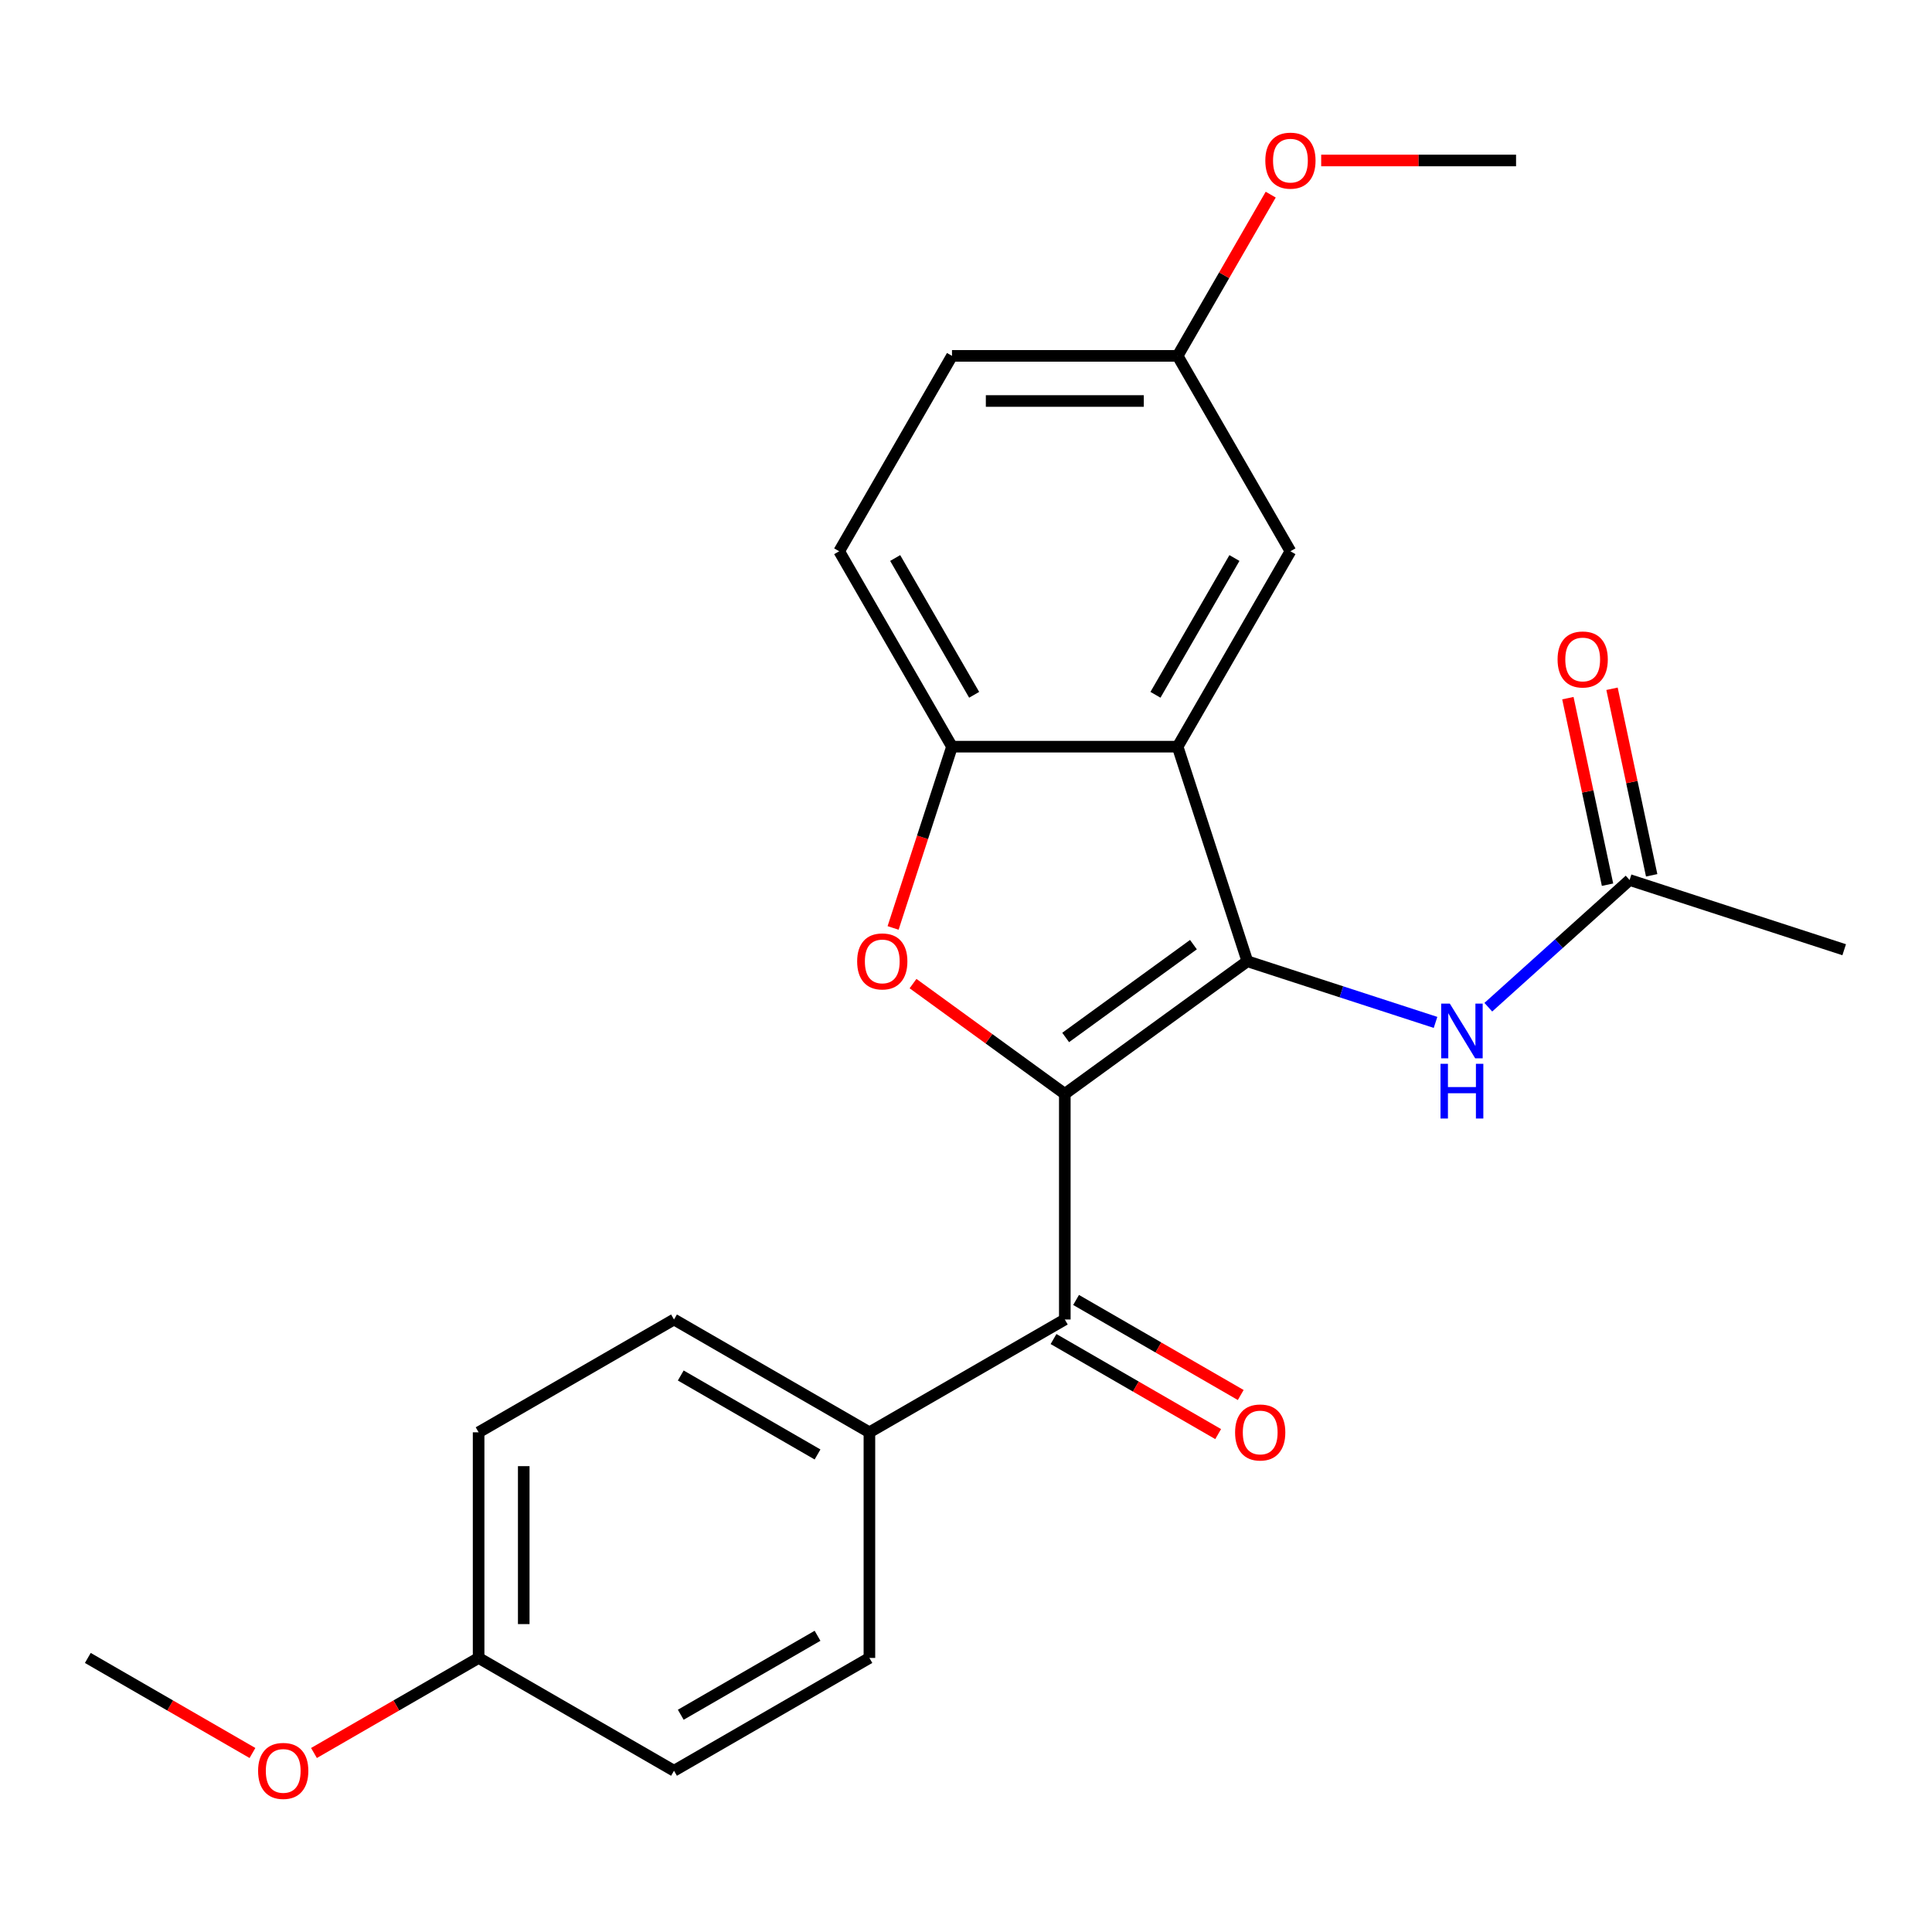 <?xml version='1.0' encoding='iso-8859-1'?>
<svg version='1.1' baseProfile='full'
              xmlns='http://www.w3.org/2000/svg'
                      xmlns:rdkit='http://www.rdkit.org/xml'
                      xmlns:xlink='http://www.w3.org/1999/xlink'
                  xml:space='preserve'
width='1000px' height='1000px' viewBox='0 0 1000 1000'>
<!-- END OF HEADER -->
<rect style='opacity:1.0;fill:#FFFFFF;stroke:none' width='1000' height='1000' x='0' y='0'> </rect>
<path class='bond-0' d='M 551.143,566.187 L 645.623,497.543' style='fill:none;fill-rule:evenodd;stroke:#000000;stroke-width:6px;stroke-linecap:butt;stroke-linejoin:miter;stroke-opacity:1' />
<path class='bond-0' d='M 551.586,536.994 L 617.722,488.944' style='fill:none;fill-rule:evenodd;stroke:#000000;stroke-width:6px;stroke-linecap:butt;stroke-linejoin:miter;stroke-opacity:1' />
<path class='bond-1' d='M 551.143,566.187 L 511.862,537.648' style='fill:none;fill-rule:evenodd;stroke:#000000;stroke-width:6px;stroke-linecap:butt;stroke-linejoin:miter;stroke-opacity:1' />
<path class='bond-1' d='M 511.862,537.648 L 472.582,509.109' style='fill:none;fill-rule:evenodd;stroke:#FF0000;stroke-width:6px;stroke-linecap:butt;stroke-linejoin:miter;stroke-opacity:1' />
<path class='bond-3' d='M 551.143,566.187 L 551.143,682.97' style='fill:none;fill-rule:evenodd;stroke:#000000;stroke-width:6px;stroke-linecap:butt;stroke-linejoin:miter;stroke-opacity:1' />
<path class='bond-2' d='M 645.623,497.543 L 609.534,386.475' style='fill:none;fill-rule:evenodd;stroke:#000000;stroke-width:6px;stroke-linecap:butt;stroke-linejoin:miter;stroke-opacity:1' />
<path class='bond-5' d='M 645.623,497.543 L 694.327,513.368' style='fill:none;fill-rule:evenodd;stroke:#000000;stroke-width:6px;stroke-linecap:butt;stroke-linejoin:miter;stroke-opacity:1' />
<path class='bond-5' d='M 694.327,513.368 L 743.031,529.193' style='fill:none;fill-rule:evenodd;stroke:#0000FF;stroke-width:6px;stroke-linecap:butt;stroke-linejoin:miter;stroke-opacity:1' />
<path class='bond-4' d='M 462.264,480.303 L 477.507,433.389' style='fill:none;fill-rule:evenodd;stroke:#FF0000;stroke-width:6px;stroke-linecap:butt;stroke-linejoin:miter;stroke-opacity:1' />
<path class='bond-4' d='M 477.507,433.389 L 492.751,386.475' style='fill:none;fill-rule:evenodd;stroke:#000000;stroke-width:6px;stroke-linecap:butt;stroke-linejoin:miter;stroke-opacity:1' />
<path class='bond-8' d='M 609.534,386.475 L 667.926,285.338' style='fill:none;fill-rule:evenodd;stroke:#000000;stroke-width:6px;stroke-linecap:butt;stroke-linejoin:miter;stroke-opacity:1' />
<path class='bond-8' d='M 598.066,359.626 L 638.94,288.83' style='fill:none;fill-rule:evenodd;stroke:#000000;stroke-width:6px;stroke-linecap:butt;stroke-linejoin:miter;stroke-opacity:1' />
<path class='bond-24' d='M 609.534,386.475 L 492.751,386.475' style='fill:none;fill-rule:evenodd;stroke:#000000;stroke-width:6px;stroke-linecap:butt;stroke-linejoin:miter;stroke-opacity:1' />
<path class='bond-7' d='M 551.143,682.97 L 450.005,741.362' style='fill:none;fill-rule:evenodd;stroke:#000000;stroke-width:6px;stroke-linecap:butt;stroke-linejoin:miter;stroke-opacity:1' />
<path class='bond-9' d='M 545.303,693.084 L 587.912,717.684' style='fill:none;fill-rule:evenodd;stroke:#000000;stroke-width:6px;stroke-linecap:butt;stroke-linejoin:miter;stroke-opacity:1' />
<path class='bond-9' d='M 587.912,717.684 L 630.521,742.285' style='fill:none;fill-rule:evenodd;stroke:#FF0000;stroke-width:6px;stroke-linecap:butt;stroke-linejoin:miter;stroke-opacity:1' />
<path class='bond-9' d='M 556.982,672.857 L 599.591,697.457' style='fill:none;fill-rule:evenodd;stroke:#000000;stroke-width:6px;stroke-linecap:butt;stroke-linejoin:miter;stroke-opacity:1' />
<path class='bond-9' d='M 599.591,697.457 L 642.2,722.057' style='fill:none;fill-rule:evenodd;stroke:#FF0000;stroke-width:6px;stroke-linecap:butt;stroke-linejoin:miter;stroke-opacity:1' />
<path class='bond-10' d='M 492.751,386.475 L 434.359,285.338' style='fill:none;fill-rule:evenodd;stroke:#000000;stroke-width:6px;stroke-linecap:butt;stroke-linejoin:miter;stroke-opacity:1' />
<path class='bond-10' d='M 504.22,359.626 L 463.345,288.83' style='fill:none;fill-rule:evenodd;stroke:#000000;stroke-width:6px;stroke-linecap:butt;stroke-linejoin:miter;stroke-opacity:1' />
<path class='bond-6' d='M 770.35,521.332 L 806.914,488.41' style='fill:none;fill-rule:evenodd;stroke:#0000FF;stroke-width:6px;stroke-linecap:butt;stroke-linejoin:miter;stroke-opacity:1' />
<path class='bond-6' d='M 806.914,488.41 L 843.478,455.488' style='fill:none;fill-rule:evenodd;stroke:#000000;stroke-width:6px;stroke-linecap:butt;stroke-linejoin:miter;stroke-opacity:1' />
<path class='bond-11' d='M 854.901,453.06 L 844.639,404.784' style='fill:none;fill-rule:evenodd;stroke:#000000;stroke-width:6px;stroke-linecap:butt;stroke-linejoin:miter;stroke-opacity:1' />
<path class='bond-11' d='M 844.639,404.784 L 834.378,356.507' style='fill:none;fill-rule:evenodd;stroke:#FF0000;stroke-width:6px;stroke-linecap:butt;stroke-linejoin:miter;stroke-opacity:1' />
<path class='bond-11' d='M 832.054,457.916 L 821.793,409.64' style='fill:none;fill-rule:evenodd;stroke:#000000;stroke-width:6px;stroke-linecap:butt;stroke-linejoin:miter;stroke-opacity:1' />
<path class='bond-11' d='M 821.793,409.64 L 811.532,361.364' style='fill:none;fill-rule:evenodd;stroke:#FF0000;stroke-width:6px;stroke-linecap:butt;stroke-linejoin:miter;stroke-opacity:1' />
<path class='bond-21' d='M 843.478,455.488 L 954.545,491.576' style='fill:none;fill-rule:evenodd;stroke:#000000;stroke-width:6px;stroke-linecap:butt;stroke-linejoin:miter;stroke-opacity:1' />
<path class='bond-12' d='M 450.005,741.362 L 348.867,682.97' style='fill:none;fill-rule:evenodd;stroke:#000000;stroke-width:6px;stroke-linecap:butt;stroke-linejoin:miter;stroke-opacity:1' />
<path class='bond-12' d='M 423.156,752.831 L 352.36,711.957' style='fill:none;fill-rule:evenodd;stroke:#000000;stroke-width:6px;stroke-linecap:butt;stroke-linejoin:miter;stroke-opacity:1' />
<path class='bond-13' d='M 450.005,741.362 L 450.005,858.146' style='fill:none;fill-rule:evenodd;stroke:#000000;stroke-width:6px;stroke-linecap:butt;stroke-linejoin:miter;stroke-opacity:1' />
<path class='bond-14' d='M 667.926,285.338 L 609.534,184.2' style='fill:none;fill-rule:evenodd;stroke:#000000;stroke-width:6px;stroke-linecap:butt;stroke-linejoin:miter;stroke-opacity:1' />
<path class='bond-16' d='M 434.359,285.338 L 492.751,184.2' style='fill:none;fill-rule:evenodd;stroke:#000000;stroke-width:6px;stroke-linecap:butt;stroke-linejoin:miter;stroke-opacity:1' />
<path class='bond-18' d='M 348.867,682.97 L 247.73,741.362' style='fill:none;fill-rule:evenodd;stroke:#000000;stroke-width:6px;stroke-linecap:butt;stroke-linejoin:miter;stroke-opacity:1' />
<path class='bond-17' d='M 450.005,858.146 L 348.867,916.538' style='fill:none;fill-rule:evenodd;stroke:#000000;stroke-width:6px;stroke-linecap:butt;stroke-linejoin:miter;stroke-opacity:1' />
<path class='bond-17' d='M 423.156,846.677 L 352.36,887.551' style='fill:none;fill-rule:evenodd;stroke:#000000;stroke-width:6px;stroke-linecap:butt;stroke-linejoin:miter;stroke-opacity:1' />
<path class='bond-19' d='M 609.534,184.2 L 633.627,142.471' style='fill:none;fill-rule:evenodd;stroke:#000000;stroke-width:6px;stroke-linecap:butt;stroke-linejoin:miter;stroke-opacity:1' />
<path class='bond-19' d='M 633.627,142.471 L 657.719,100.742' style='fill:none;fill-rule:evenodd;stroke:#FF0000;stroke-width:6px;stroke-linecap:butt;stroke-linejoin:miter;stroke-opacity:1' />
<path class='bond-26' d='M 609.534,184.2 L 492.751,184.2' style='fill:none;fill-rule:evenodd;stroke:#000000;stroke-width:6px;stroke-linecap:butt;stroke-linejoin:miter;stroke-opacity:1' />
<path class='bond-26' d='M 592.017,207.557 L 510.268,207.557' style='fill:none;fill-rule:evenodd;stroke:#000000;stroke-width:6px;stroke-linecap:butt;stroke-linejoin:miter;stroke-opacity:1' />
<path class='bond-15' d='M 247.73,858.146 L 348.867,916.538' style='fill:none;fill-rule:evenodd;stroke:#000000;stroke-width:6px;stroke-linecap:butt;stroke-linejoin:miter;stroke-opacity:1' />
<path class='bond-20' d='M 247.73,858.146 L 205.121,882.746' style='fill:none;fill-rule:evenodd;stroke:#000000;stroke-width:6px;stroke-linecap:butt;stroke-linejoin:miter;stroke-opacity:1' />
<path class='bond-20' d='M 205.121,882.746 L 162.512,907.347' style='fill:none;fill-rule:evenodd;stroke:#FF0000;stroke-width:6px;stroke-linecap:butt;stroke-linejoin:miter;stroke-opacity:1' />
<path class='bond-25' d='M 247.73,858.146 L 247.73,741.362' style='fill:none;fill-rule:evenodd;stroke:#000000;stroke-width:6px;stroke-linecap:butt;stroke-linejoin:miter;stroke-opacity:1' />
<path class='bond-25' d='M 271.087,840.628 L 271.087,758.88' style='fill:none;fill-rule:evenodd;stroke:#000000;stroke-width:6px;stroke-linecap:butt;stroke-linejoin:miter;stroke-opacity:1' />
<path class='bond-22' d='M 683.846,83.062 L 734.278,83.062' style='fill:none;fill-rule:evenodd;stroke:#FF0000;stroke-width:6px;stroke-linecap:butt;stroke-linejoin:miter;stroke-opacity:1' />
<path class='bond-22' d='M 734.278,83.062 L 784.71,83.062' style='fill:none;fill-rule:evenodd;stroke:#000000;stroke-width:6px;stroke-linecap:butt;stroke-linejoin:miter;stroke-opacity:1' />
<path class='bond-23' d='M 130.673,907.347 L 88.064,882.746' style='fill:none;fill-rule:evenodd;stroke:#FF0000;stroke-width:6px;stroke-linecap:butt;stroke-linejoin:miter;stroke-opacity:1' />
<path class='bond-23' d='M 88.064,882.746 L 45.455,858.146' style='fill:none;fill-rule:evenodd;stroke:#000000;stroke-width:6px;stroke-linecap:butt;stroke-linejoin:miter;stroke-opacity:1' />
<path  class='atom-2' d='M 443.663 497.623
Q 443.663 490.823, 447.023 487.023
Q 450.383 483.223, 456.663 483.223
Q 462.943 483.223, 466.303 487.023
Q 469.663 490.823, 469.663 497.623
Q 469.663 504.503, 466.263 508.423
Q 462.863 512.303, 456.663 512.303
Q 450.423 512.303, 447.023 508.423
Q 443.663 504.543, 443.663 497.623
M 456.663 509.103
Q 460.983 509.103, 463.303 506.223
Q 465.663 503.303, 465.663 497.623
Q 465.663 492.063, 463.303 489.263
Q 460.983 486.423, 456.663 486.423
Q 452.343 486.423, 449.983 489.223
Q 447.663 492.023, 447.663 497.623
Q 447.663 503.343, 449.983 506.223
Q 452.343 509.103, 456.663 509.103
' fill='#FF0000'/>
<path  class='atom-6' d='M 750.43 519.471
L 759.71 534.471
Q 760.63 535.951, 762.11 538.631
Q 763.59 541.311, 763.67 541.471
L 763.67 519.471
L 767.43 519.471
L 767.43 547.791
L 763.55 547.791
L 753.59 531.391
Q 752.43 529.471, 751.19 527.271
Q 749.99 525.071, 749.63 524.391
L 749.63 547.791
L 745.95 547.791
L 745.95 519.471
L 750.43 519.471
' fill='#0000FF'/>
<path  class='atom-6' d='M 745.61 550.623
L 749.45 550.623
L 749.45 562.663
L 763.93 562.663
L 763.93 550.623
L 767.77 550.623
L 767.77 578.943
L 763.93 578.943
L 763.93 565.863
L 749.45 565.863
L 749.45 578.943
L 745.61 578.943
L 745.61 550.623
' fill='#0000FF'/>
<path  class='atom-10' d='M 639.28 741.442
Q 639.28 734.642, 642.64 730.842
Q 646 727.042, 652.28 727.042
Q 658.56 727.042, 661.92 730.842
Q 665.28 734.642, 665.28 741.442
Q 665.28 748.322, 661.88 752.242
Q 658.48 756.122, 652.28 756.122
Q 646.04 756.122, 642.64 752.242
Q 639.28 748.362, 639.28 741.442
M 652.28 752.922
Q 656.6 752.922, 658.92 750.042
Q 661.28 747.122, 661.28 741.442
Q 661.28 735.882, 658.92 733.082
Q 656.6 730.242, 652.28 730.242
Q 647.96 730.242, 645.6 733.042
Q 643.28 735.842, 643.28 741.442
Q 643.28 747.162, 645.6 750.042
Q 647.96 752.922, 652.28 752.922
' fill='#FF0000'/>
<path  class='atom-12' d='M 806.197 341.336
Q 806.197 334.536, 809.557 330.736
Q 812.917 326.936, 819.197 326.936
Q 825.477 326.936, 828.837 330.736
Q 832.197 334.536, 832.197 341.336
Q 832.197 348.216, 828.797 352.136
Q 825.397 356.016, 819.197 356.016
Q 812.957 356.016, 809.557 352.136
Q 806.197 348.256, 806.197 341.336
M 819.197 352.816
Q 823.517 352.816, 825.837 349.936
Q 828.197 347.016, 828.197 341.336
Q 828.197 335.776, 825.837 332.976
Q 823.517 330.136, 819.197 330.136
Q 814.877 330.136, 812.517 332.936
Q 810.197 335.736, 810.197 341.336
Q 810.197 347.056, 812.517 349.936
Q 814.877 352.816, 819.197 352.816
' fill='#FF0000'/>
<path  class='atom-20' d='M 654.926 83.142
Q 654.926 76.342, 658.286 72.542
Q 661.646 68.742, 667.926 68.742
Q 674.206 68.742, 677.566 72.542
Q 680.926 76.342, 680.926 83.142
Q 680.926 90.022, 677.526 93.942
Q 674.126 97.822, 667.926 97.822
Q 661.686 97.822, 658.286 93.942
Q 654.926 90.062, 654.926 83.142
M 667.926 94.622
Q 672.246 94.622, 674.566 91.742
Q 676.926 88.822, 676.926 83.142
Q 676.926 77.582, 674.566 74.782
Q 672.246 71.942, 667.926 71.942
Q 663.606 71.942, 661.246 74.742
Q 658.926 77.542, 658.926 83.142
Q 658.926 88.862, 661.246 91.742
Q 663.606 94.622, 667.926 94.622
' fill='#FF0000'/>
<path  class='atom-21' d='M 133.592 916.618
Q 133.592 909.818, 136.952 906.018
Q 140.312 902.218, 146.592 902.218
Q 152.872 902.218, 156.232 906.018
Q 159.592 909.818, 159.592 916.618
Q 159.592 923.498, 156.192 927.418
Q 152.792 931.298, 146.592 931.298
Q 140.352 931.298, 136.952 927.418
Q 133.592 923.538, 133.592 916.618
M 146.592 928.098
Q 150.912 928.098, 153.232 925.218
Q 155.592 922.298, 155.592 916.618
Q 155.592 911.058, 153.232 908.258
Q 150.912 905.418, 146.592 905.418
Q 142.272 905.418, 139.912 908.218
Q 137.592 911.018, 137.592 916.618
Q 137.592 922.338, 139.912 925.218
Q 142.272 928.098, 146.592 928.098
' fill='#FF0000'/>
</svg>
